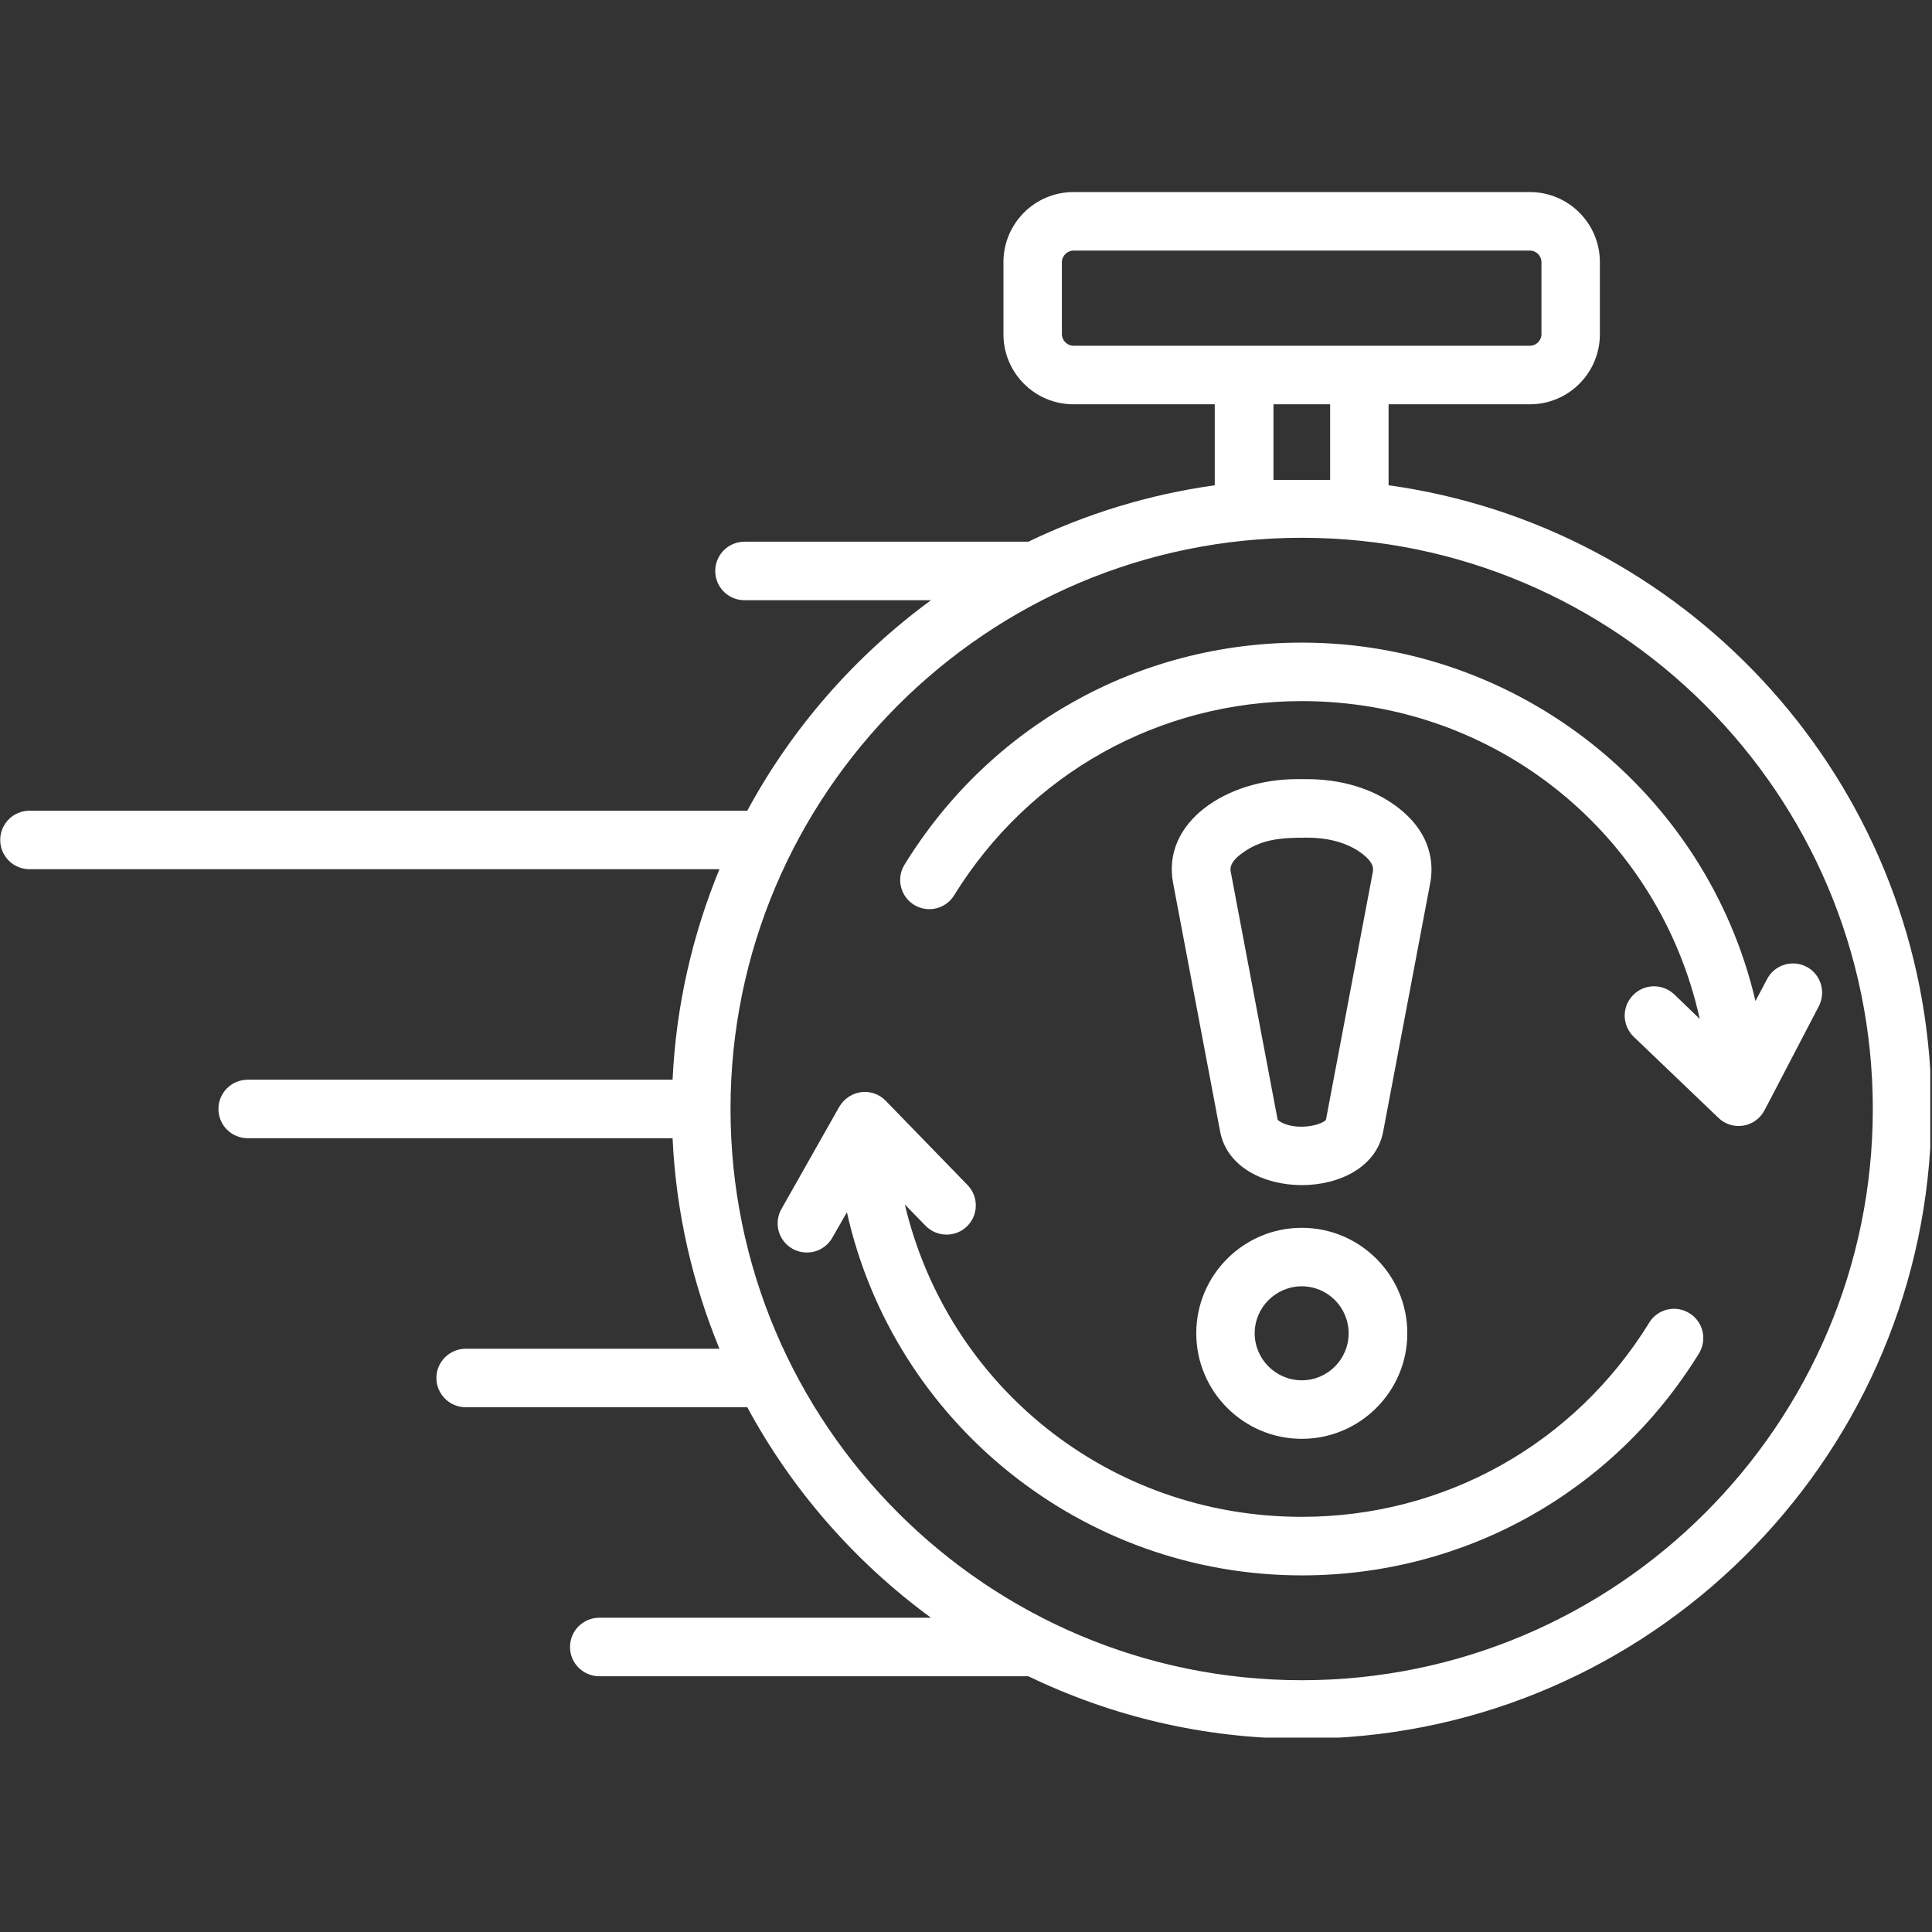 <svg version="1.0" preserveAspectRatio="xMidYMid meet" height="500" viewBox="0 0 375 375" zoomAndPan="magnify" width="500" xmlns:xlink="http://www.w3.org/1999/xlink" xmlns="http://www.w3.org/2000/svg"><rect x="0" y="0" width="375" height="375" fill="#333333" stroke="none"/><defs><clipPath id="346323786b"><path clip-rule="nonzero" d="M 0 37.266 L 375 37.266 L 375 337.266 L 0 337.266 Z M 0 37.266"></path></clipPath></defs><g clip-path="url(#346323786b)"><path fill-rule="evenodd" fill-opacity="1" d="M 374.664 207.684 C 371.086 149.438 326.512 102.094 269.523 94.191 L 269.523 78.473 L 296.945 78.473 C 304.457 78.473 310.535 72.379 310.535 64.879 L 310.535 50.875 C 310.535 43.375 304.457 37.281 296.945 37.281 L 208.363 37.281 C 200.852 37.281 194.77 43.375 194.77 50.875 L 194.77 64.883 C 194.77 72.379 200.848 78.473 208.363 78.473 L 235.785 78.473 L 235.785 94.191 C 223.008 95.969 210.852 99.727 199.605 105.145 L 144.523 105.145 C 141.363 105.145 138.828 107.688 138.828 110.824 C 138.828 113.969 141.367 116.504 144.523 116.504 L 180.703 116.504 C 166.012 127.266 153.758 141.223 145.047 157.359 L 5.738 157.359 C 2.578 157.359 0.043 159.902 0.043 163.039 C 0.043 166.176 2.582 168.715 5.738 168.715 L 139.641 168.715 C 134.426 181.406 131.219 195.164 130.547 209.57 L 48.09 209.57 C 44.934 209.57 42.398 212.117 42.398 215.25 C 42.398 218.391 44.934 220.93 48.09 220.93 L 130.547 220.93 C 131.219 235.34 134.426 249.09 139.641 261.789 L 90.398 261.789 C 87.285 261.789 84.703 264.328 84.703 267.469 C 84.703 270.605 87.285 273.148 90.398 273.148 L 145.047 273.148 C 153.758 289.277 166.008 303.242 180.703 314 L 116.336 314 C 113.176 314 110.641 316.535 110.641 319.68 C 110.641 322.816 113.176 325.359 116.336 325.359 L 199.605 325.359 C 215.684 333.125 233.68 337.484 252.676 337.484 C 317.527 337.484 370.754 286.688 374.664 222.785 Z M 252.676 238.316 C 263.973 238.316 273.16 247.5 273.16 258.789 C 273.16 270.09 263.973 279.277 252.676 279.277 C 241.383 279.277 232.195 270.086 232.195 258.789 C 232.195 247.5 241.383 238.316 252.676 238.316 Z M 252.676 249.672 C 257.703 249.672 261.77 253.766 261.77 258.789 C 261.77 263.82 257.703 267.914 252.676 267.914 C 247.652 267.914 243.535 263.82 243.535 258.789 C 243.535 253.766 247.652 249.672 252.676 249.672 Z M 187.785 230 C 189.984 232.25 189.938 235.848 187.688 238.035 C 185.441 240.219 181.852 240.164 179.648 237.914 L 175.629 233.793 C 183.906 268.848 215.109 294.418 252.68 294.418 C 280.34 294.418 305.559 280.336 320.109 256.734 C 321.734 254.066 325.227 253.234 327.906 254.887 C 330.586 256.527 331.402 260.023 329.773 262.699 C 313.121 289.672 284.312 305.781 252.68 305.781 C 210.227 305.781 173.527 276.23 164.383 235.293 L 161.559 240.23 C 160.027 242.965 156.535 243.922 153.805 242.375 C 151.078 240.824 150.121 237.363 151.699 234.629 L 162.852 214.91 C 164.867 211.441 169.359 210.988 171.945 213.691 Z M 270.816 156.348 C 278.184 161.699 278.234 168.055 277.609 171.375 L 268.469 219.664 C 265.863 233.492 239.496 233.477 236.836 219.672 L 227.695 171.375 C 225.473 159.574 238.09 151.23 251.719 151.23 L 253.586 151.23 C 260.285 151.227 266.223 153.004 270.816 156.348 Z M 253.586 162.59 C 257.895 162.59 261.484 163.578 264.164 165.535 C 266.797 167.449 266.555 168.715 266.461 169.258 L 257.367 217.344 C 257.16 217.758 255.258 218.695 252.535 218.695 C 249.949 218.695 248.371 217.762 247.988 217.344 L 238.895 169.258 C 238.801 168.715 238.512 167.449 241.191 165.535 C 244.879 162.871 248.609 162.59 253.586 162.59 Z M 252.676 136.086 C 224.969 136.086 199.797 150.172 185.199 173.773 C 183.574 176.438 180.078 177.27 177.398 175.621 C 174.766 173.977 173.906 170.48 175.582 167.809 C 192.188 140.832 220.996 124.73 252.676 124.73 C 294.797 124.73 331.262 153.82 340.734 194.293 L 342.98 190.062 C 344.418 187.273 347.863 186.203 350.641 187.645 C 353.414 189.102 354.469 192.531 353.031 195.309 L 342.551 215.398 C 340.738 218.945 336.203 219.578 333.508 216.938 L 317.09 201.223 C 314.844 199.051 314.746 195.453 316.949 193.188 C 319.102 190.926 322.691 190.848 324.988 193.023 L 329.918 197.777 C 322.07 162.184 290.625 136.086 252.676 136.086 Z M 252.676 104.383 C 313.789 104.383 363.512 154.117 363.512 215.25 C 363.512 276.391 313.789 326.129 252.676 326.129 C 191.516 326.129 141.793 276.391 141.793 215.25 C 141.793 154.117 191.516 104.383 252.676 104.383 Z M 258.18 78.473 L 258.18 93.16 L 247.176 93.16 L 247.176 78.473 Z M 299.195 64.879 C 299.195 66.09 298.188 67.113 296.945 67.113 L 208.363 67.113 C 207.168 67.113 206.113 66.09 206.113 64.879 L 206.113 50.875 C 206.113 49.664 207.168 48.637 208.363 48.637 L 296.945 48.637 C 298.188 48.637 299.195 49.664 299.195 50.875 Z M 299.195 64.879" fill="#ffffff"></path></g></svg>